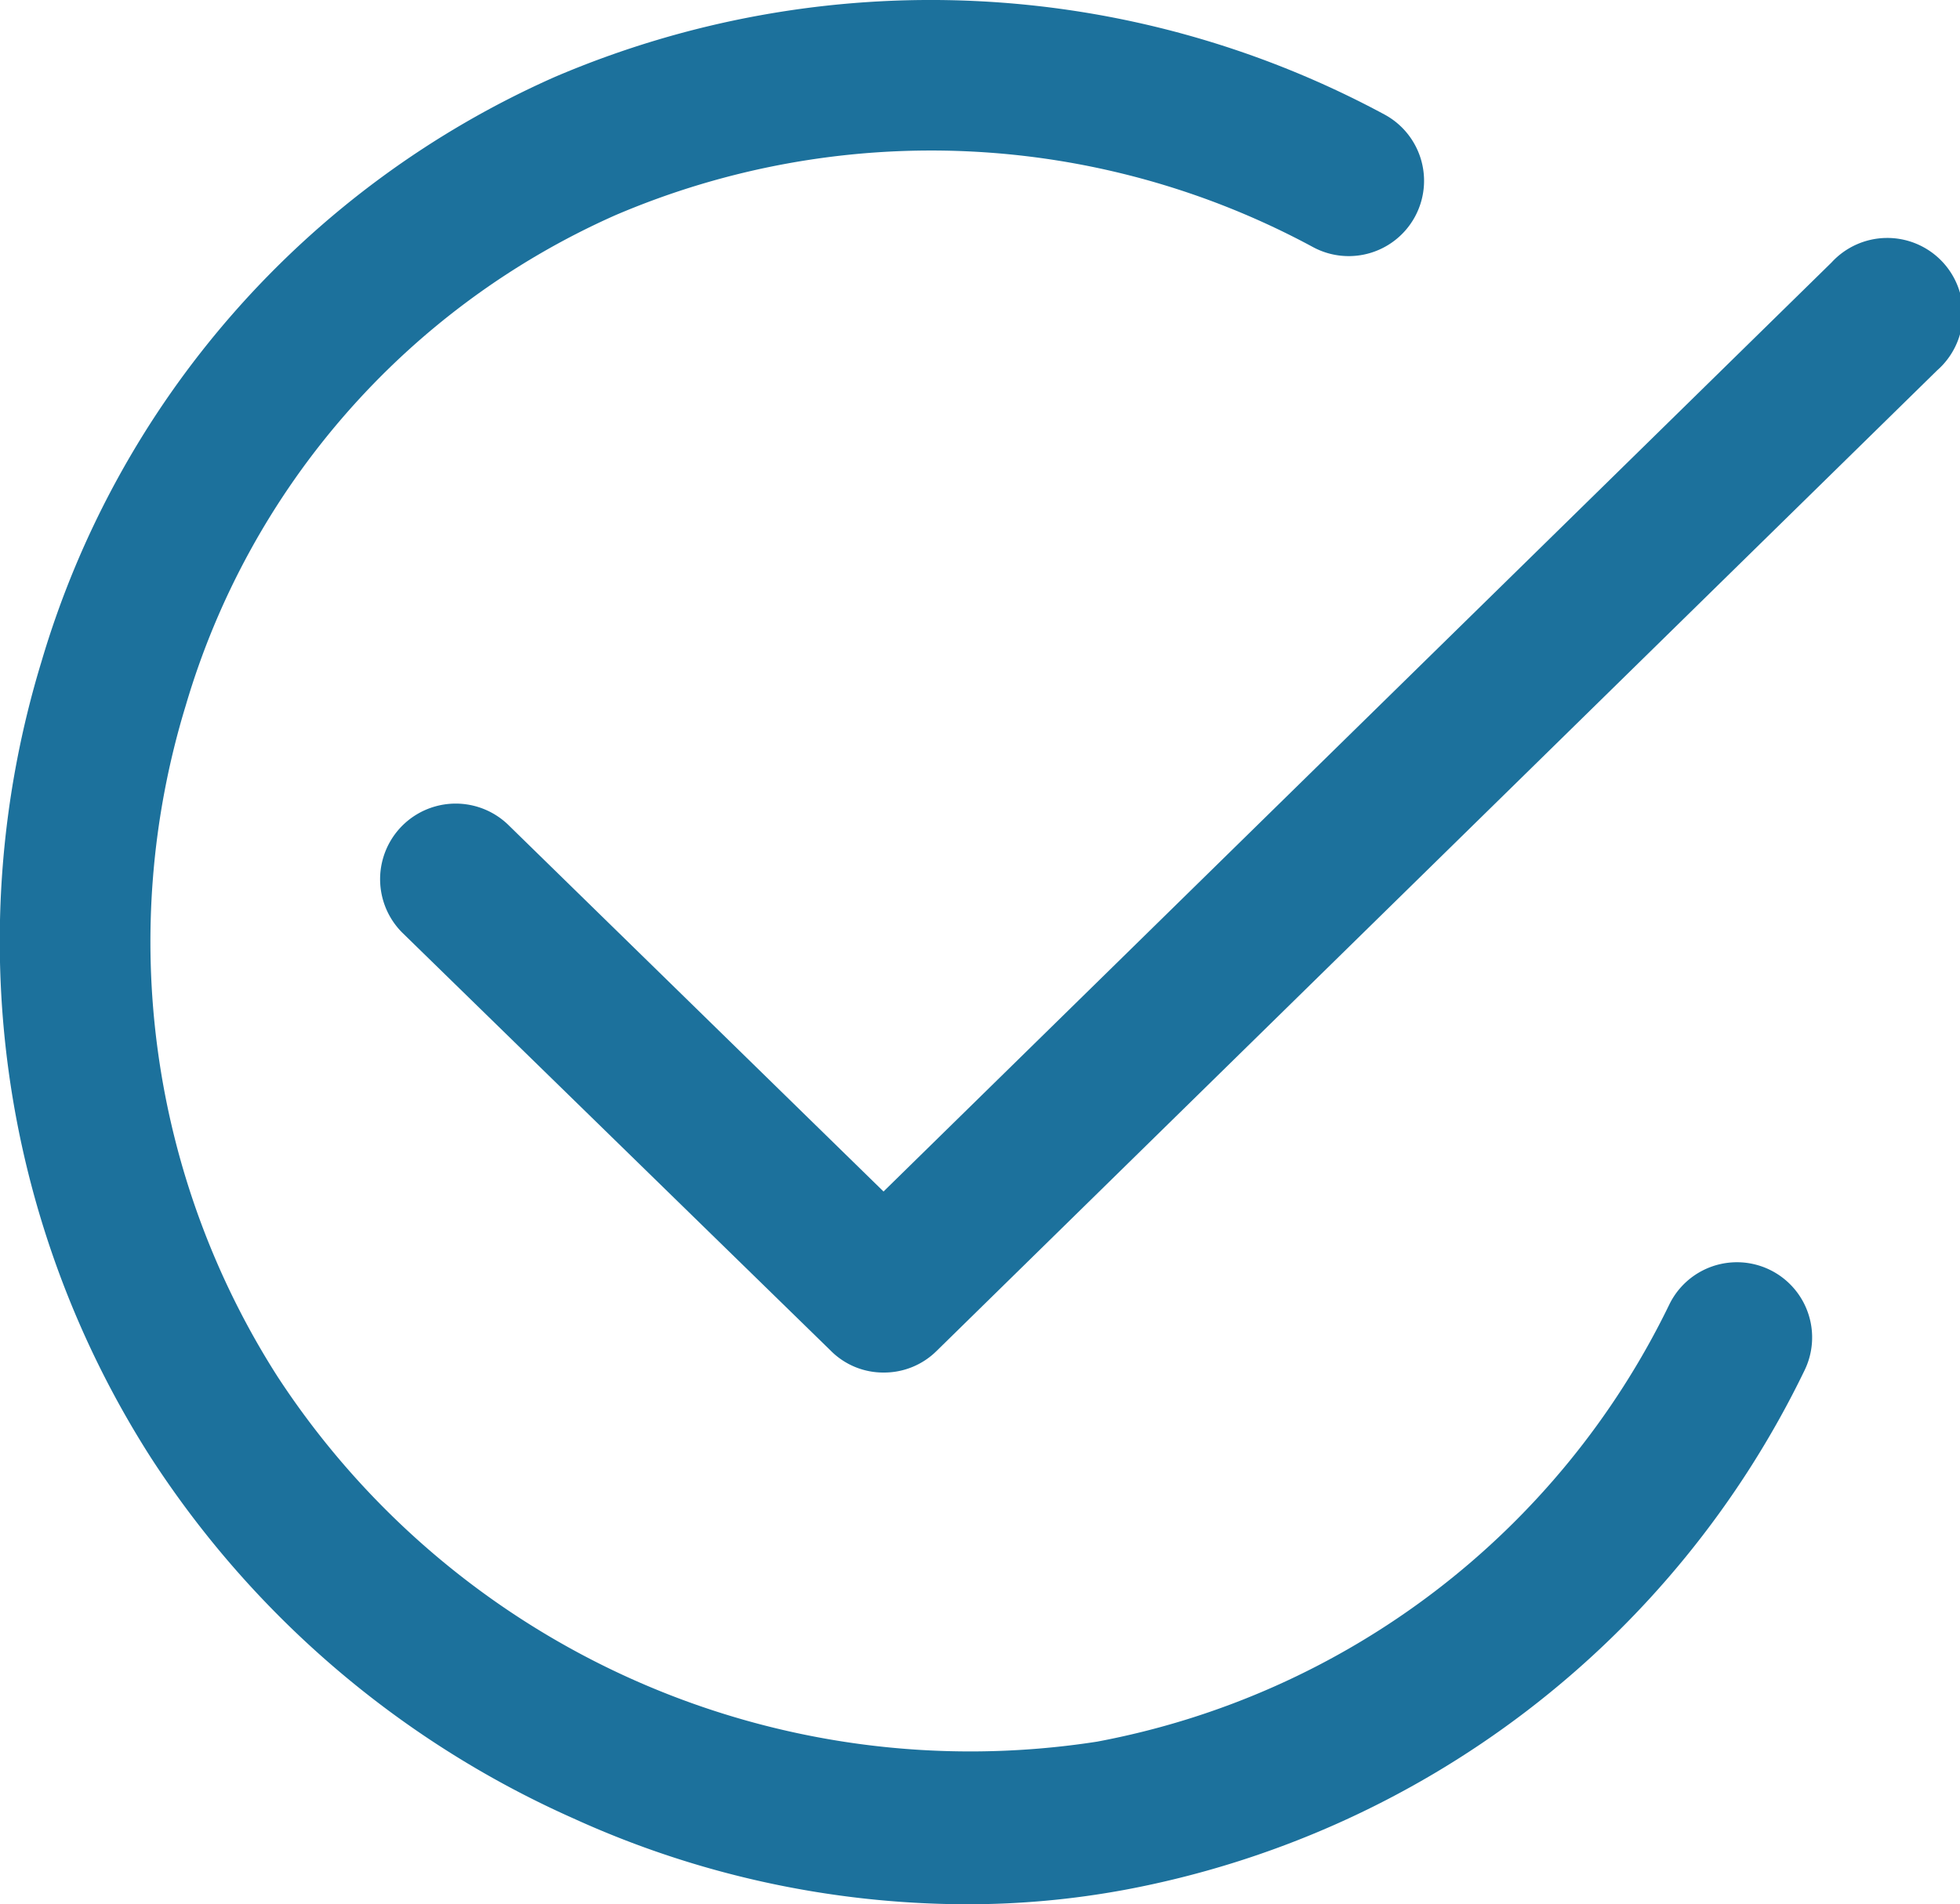 <svg xmlns="http://www.w3.org/2000/svg" width="32.69" height="31.766" viewBox="0 0 32.69 31.766">
  <g id="noun-checkmark" transform="translate(-0.053 -0.084)">
    <g id="Raggruppa_6748" data-name="Raggruppa 6748">
      <g id="Raggruppa_6747" data-name="Raggruppa 6747">
        <path id="Tracciato_7743" data-name="Tracciato 7743" d="M16.155,31.85a15.882,15.882,0,0,1-6.54-1.433A16.275,16.275,0,0,1,2.57,24.4,15.984,15.984,0,0,1,.744,11.123,15.442,15.442,0,0,1,9.308,1.367,15.948,15.948,0,0,1,23.155,2a1.255,1.255,0,1,1-1.214,2.2,13.393,13.393,0,0,0-11.627-.525A12.937,12.937,0,0,0,3.15,11.856a13.472,13.472,0,0,0,1.531,11.19,13.8,13.8,0,0,0,13.672,6.091,13.339,13.339,0,0,0,9.538-7.284,1.254,1.254,0,0,1,2.263,1.083,15.819,15.819,0,0,1-11.341,8.673,14.393,14.393,0,0,1-2.658.241Z" fill="#1c719c"/>
        <path id="Tracciato_7744" data-name="Tracciato 7744" d="M14.787,22.98a1.233,1.233,0,0,1-.875-.361L6.76,15.64a1.261,1.261,0,0,1,1.761-1.805l6.268,6.125L30.6,4.463a1.261,1.261,0,1,1,1.761,1.8L15.674,22.62a1.243,1.243,0,0,1-.886.36Z" fill="#1c719c"/>
      </g>
    </g>
  </g>
</svg>
